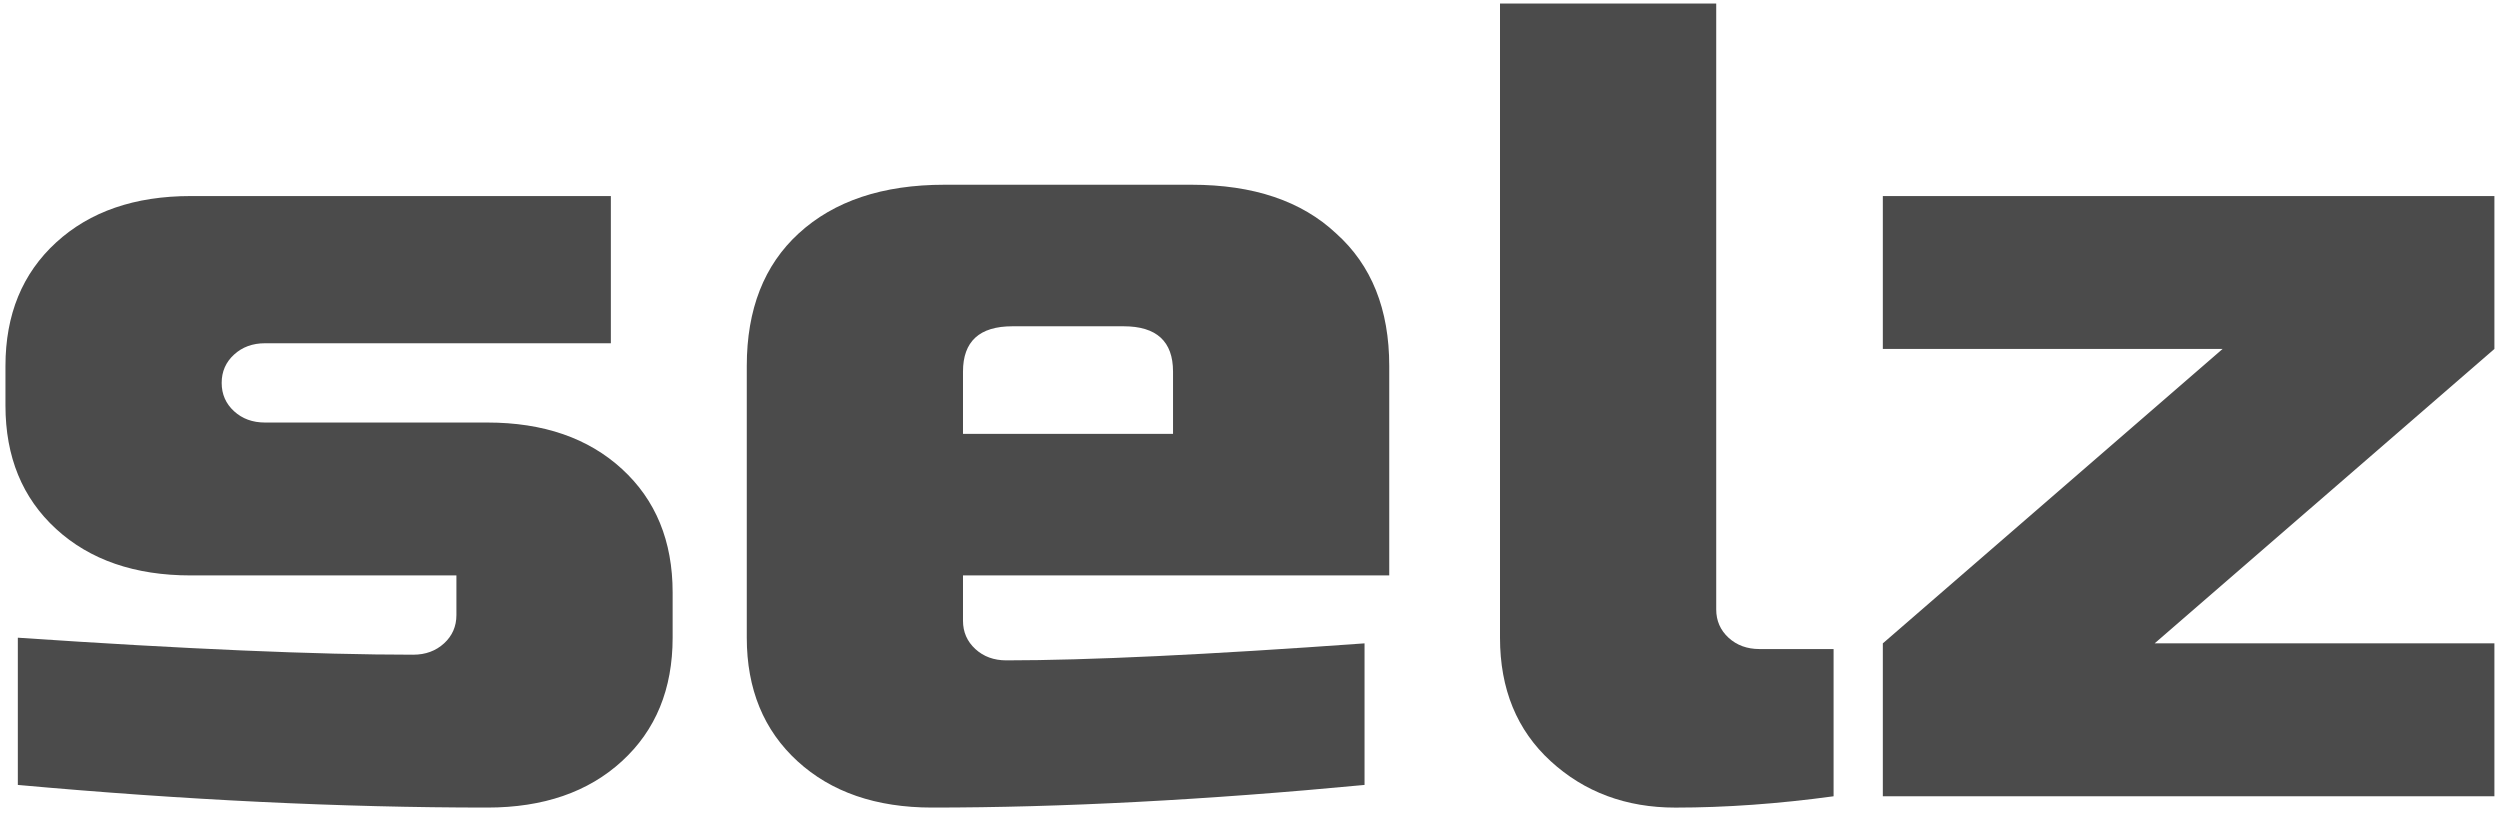 <?xml version="1.0" encoding="UTF-8"?> <svg xmlns="http://www.w3.org/2000/svg" width="76" height="25" viewBox="0 0 76 25" fill="none"><g clip-path="url(#clip0_578_2164)"><path d="M0.542 19.386C5.625 19.731 9.631 19.903 12.561 19.903C12.936 19.903 13.249 19.788 13.5 19.558C13.75 19.329 13.875 19.042 13.875 18.698V17.493H5.8C4.097 17.493 2.733 17.022 1.706 16.081C0.679 15.14 0.166 13.89 0.166 12.329V11.124C0.166 9.563 0.679 8.312 1.706 7.371C2.733 6.43 4.097 5.96 5.8 5.96H18.57V10.435H8.054C7.678 10.435 7.365 10.55 7.115 10.78C6.864 11.009 6.739 11.296 6.739 11.64C6.739 11.985 6.864 12.271 7.115 12.501C7.365 12.73 7.678 12.845 8.054 12.845H14.814C16.517 12.845 17.882 13.316 18.908 14.257C19.935 15.198 20.448 16.449 20.448 18.009V19.386C20.448 20.947 19.935 22.198 18.908 23.139C17.882 24.08 16.517 24.55 14.814 24.55C10.382 24.55 5.625 24.321 0.542 23.862V19.386Z" fill="#4B4B4B"></path><path d="M30.777 9.919C29.776 9.919 29.275 10.378 29.275 11.296V13.19H35.66V11.296C35.66 10.378 35.159 9.919 34.158 9.919H30.777ZM41.482 23.862C36.65 24.321 32.267 24.55 28.336 24.55C26.633 24.55 25.269 24.08 24.242 23.139C23.215 22.198 22.702 20.947 22.702 19.386V11.124C22.702 9.403 23.228 8.06 24.28 7.096C25.356 6.109 26.834 5.616 28.712 5.616H36.224C38.102 5.616 39.566 6.109 40.618 7.096C41.695 8.06 42.233 9.403 42.233 11.124V17.493H29.275V18.87C29.275 19.214 29.4 19.501 29.651 19.731C29.901 19.96 30.214 20.075 30.59 20.075C33.069 20.075 36.699 19.903 41.482 19.558V23.862Z" fill="#4B4B4B"></path><path d="M55.741 24.207C54.063 24.436 52.46 24.551 50.933 24.551C49.431 24.551 48.166 24.08 47.14 23.139C46.113 22.198 45.6 20.948 45.6 19.387V0.108H52.173V18.526C52.173 18.87 52.298 19.157 52.548 19.387C52.798 19.616 53.112 19.731 53.487 19.731H55.741V24.207Z" fill="#4B4B4B"></path><path d="M75.83 10.608L65.501 19.558H75.83V24.206H57.238V19.558L67.567 10.608H57.238V5.96H75.83V10.608Z" fill="#4B4B4B"></path></g><defs><clipPath id="clip0_578_2164"><rect width="76" height="24.744" fill="white"></rect></clipPath></defs></svg> 